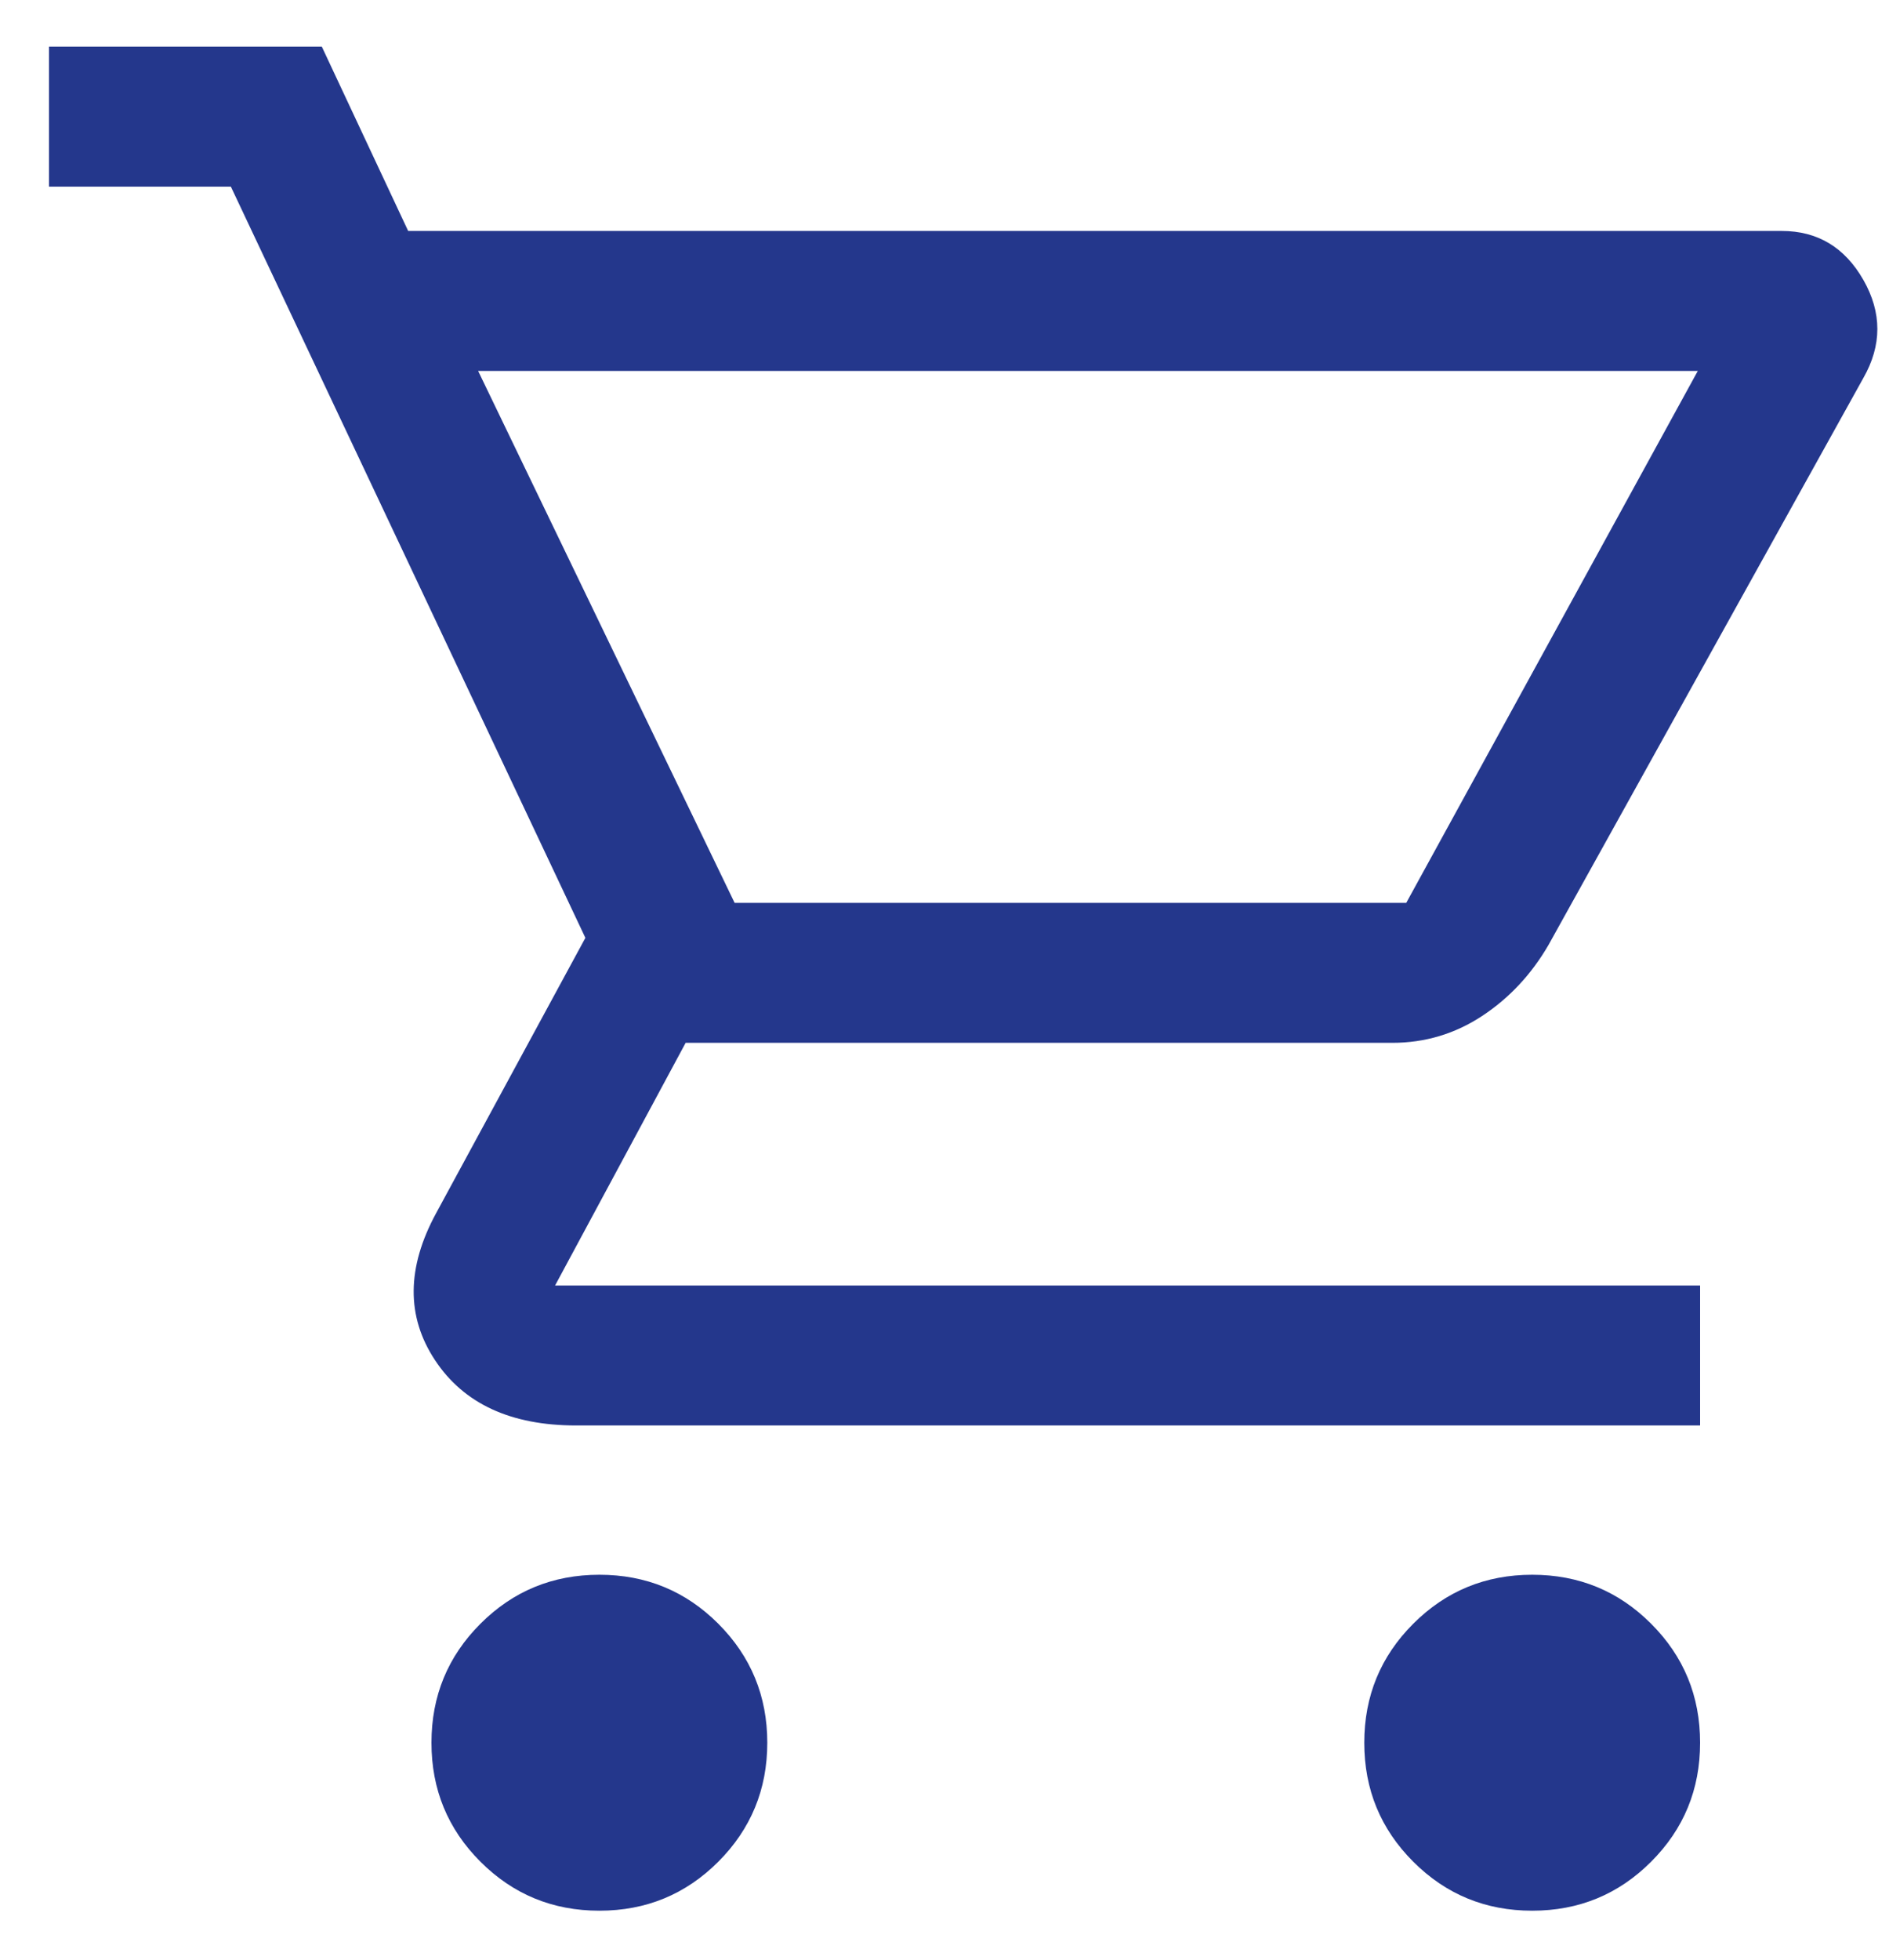<svg width="27" height="28" viewBox="0 0 27 28" fill="none" xmlns="http://www.w3.org/2000/svg">
<path d="M8.567 27.3C7.9 27.3 7.334 27.067 6.867 26.6C6.4 26.133 6.167 25.567 6.167 24.9C6.167 24.233 6.4 23.667 6.867 23.2C7.334 22.733 7.9 22.5 8.567 22.5C9.234 22.5 9.8 22.733 10.267 23.2C10.733 23.667 10.967 24.233 10.967 24.9C10.967 25.567 10.733 26.133 10.267 26.6C9.8 27.067 9.234 27.3 8.567 27.3ZM21.9 27.3C21.233 27.3 20.667 27.067 20.2 26.6C19.733 26.133 19.5 25.567 19.5 24.9C19.5 24.233 19.733 23.667 20.2 23.2C20.667 22.733 21.233 22.5 21.9 22.5C22.567 22.5 23.134 22.733 23.6 23.2C24.067 23.667 24.3 24.233 24.3 24.9C24.3 25.567 24.067 26.133 23.6 26.6C23.134 27.067 22.567 27.3 21.9 27.3ZM6.834 5.3L10.5 12.9H20.1L24.267 5.3H6.834ZM5.834 3.3H25.467C25.978 3.3 26.367 3.533 26.634 4C26.9 4.467 26.9 4.933 26.634 5.4L22.134 13.5C21.889 13.922 21.572 14.261 21.183 14.517C20.795 14.772 20.367 14.9 19.9 14.9H9.8L7.934 18.367H24.3V20.367H8.234C7.3 20.367 6.628 20.056 6.217 19.433C5.806 18.811 5.811 18.111 6.234 17.333L8.367 13.4L3.3 2.667H0.7V0.667H4.6L5.834 3.3ZM10.5 12.9H20.1H10.5Z" fill="#24378C"/>
</svg>

